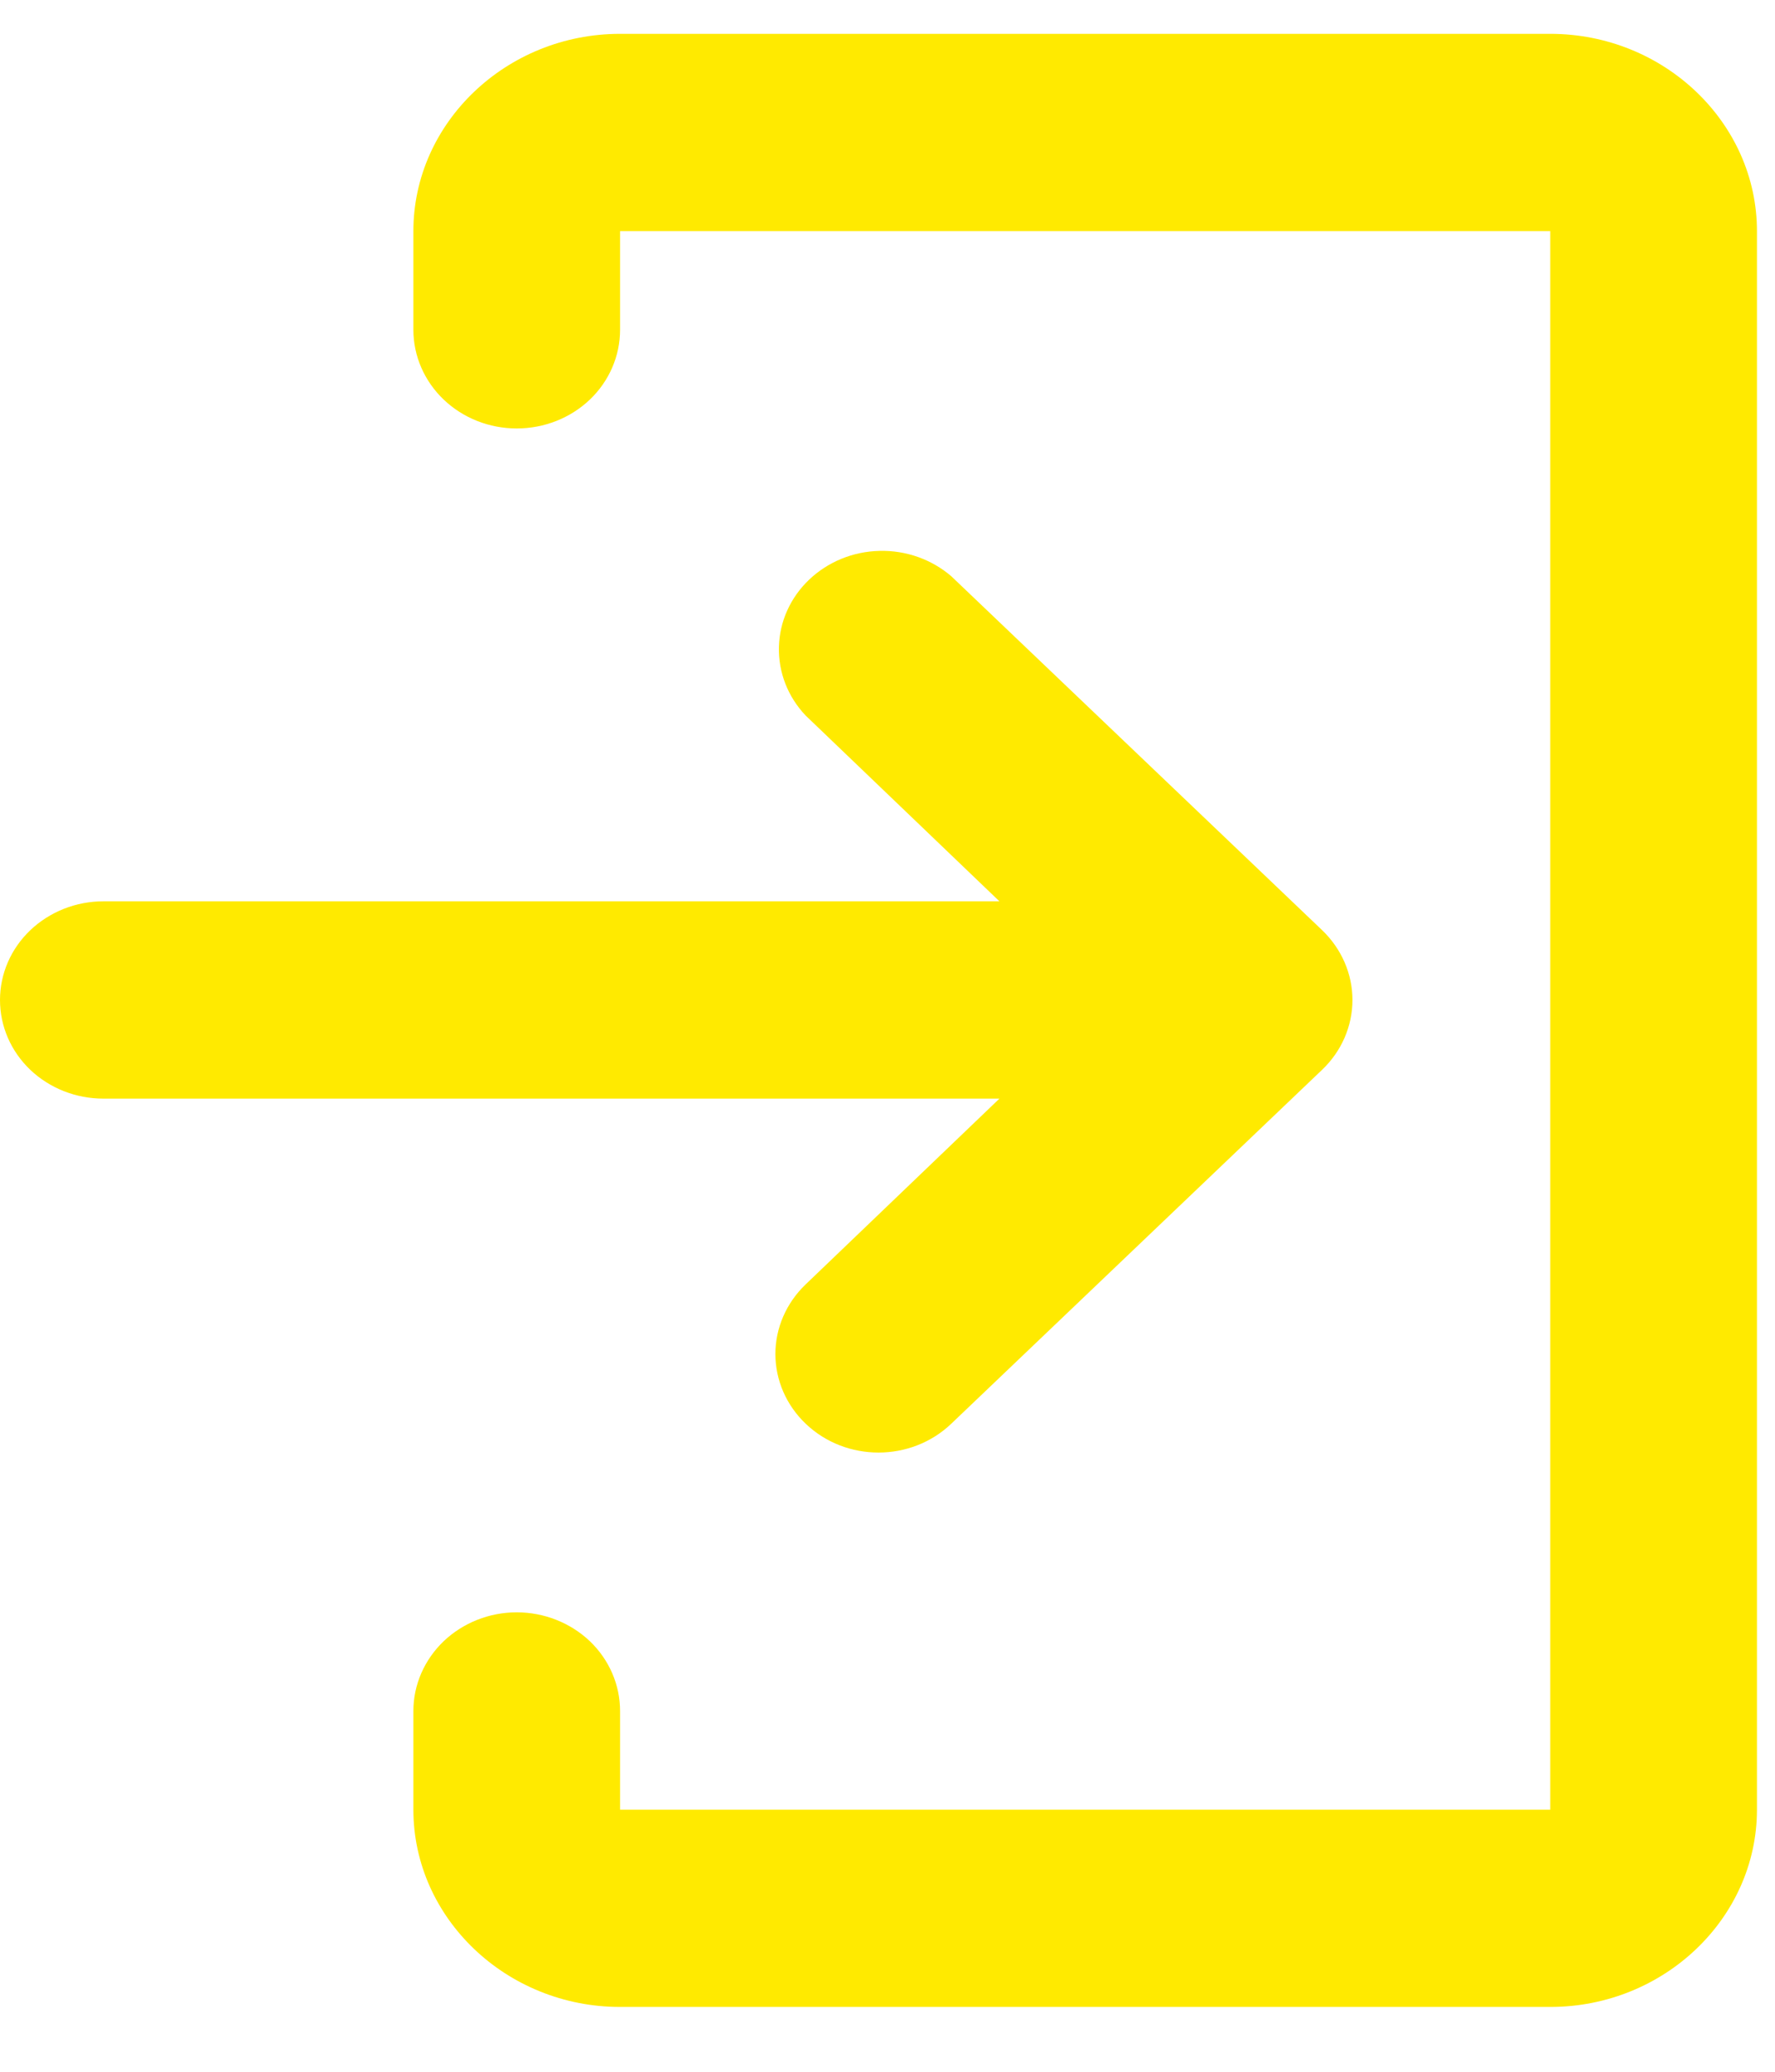 <svg width="18" height="21" viewBox="0 0 18 21" fill="none" xmlns="http://www.w3.org/2000/svg">
<path d="M6.288 0.343H15.721C16.874 0.343 17.817 1.243 17.817 2.343V18.343C17.817 19.443 16.874 20.343 15.721 20.343H6.288C5.136 20.343 4.192 19.443 4.192 18.343V17.343C4.192 17.078 4.303 16.824 4.499 16.636C4.696 16.449 4.962 16.343 5.24 16.343C5.518 16.343 5.785 16.449 5.982 16.636C6.178 16.824 6.288 17.078 6.288 17.343V18.343H15.721V2.343H6.288V3.343C6.288 3.608 6.178 3.863 5.982 4.05C5.785 4.238 5.518 4.343 5.24 4.343C4.962 4.343 4.696 4.238 4.499 4.05C4.303 3.863 4.192 3.608 4.192 3.343V2.343C4.192 1.243 5.136 0.343 6.288 0.343Z" fill="#FFEA00"/>
<path d="M8.17 14.431C8.578 14.821 9.239 14.821 9.647 14.431L13.408 10.843C13.604 10.656 13.715 10.402 13.715 10.136C13.715 9.871 13.604 9.617 13.408 9.429L9.647 5.841C9.448 5.67 9.187 5.577 8.919 5.584C8.65 5.59 8.395 5.695 8.205 5.876C8.015 6.057 7.905 6.301 7.899 6.557C7.892 6.813 7.989 7.062 8.169 7.252L10.135 9.136H1.048C0.77 9.136 0.504 9.242 0.307 9.429C0.11 9.617 0 9.871 0 10.136C0 10.402 0.11 10.656 0.307 10.844C0.504 11.031 0.77 11.136 1.048 11.136H10.135L8.169 13.02C7.973 13.208 7.863 13.462 7.863 13.726C7.864 13.991 7.974 14.244 8.17 14.431Z" fill="#FFEA00"/>
</svg>

